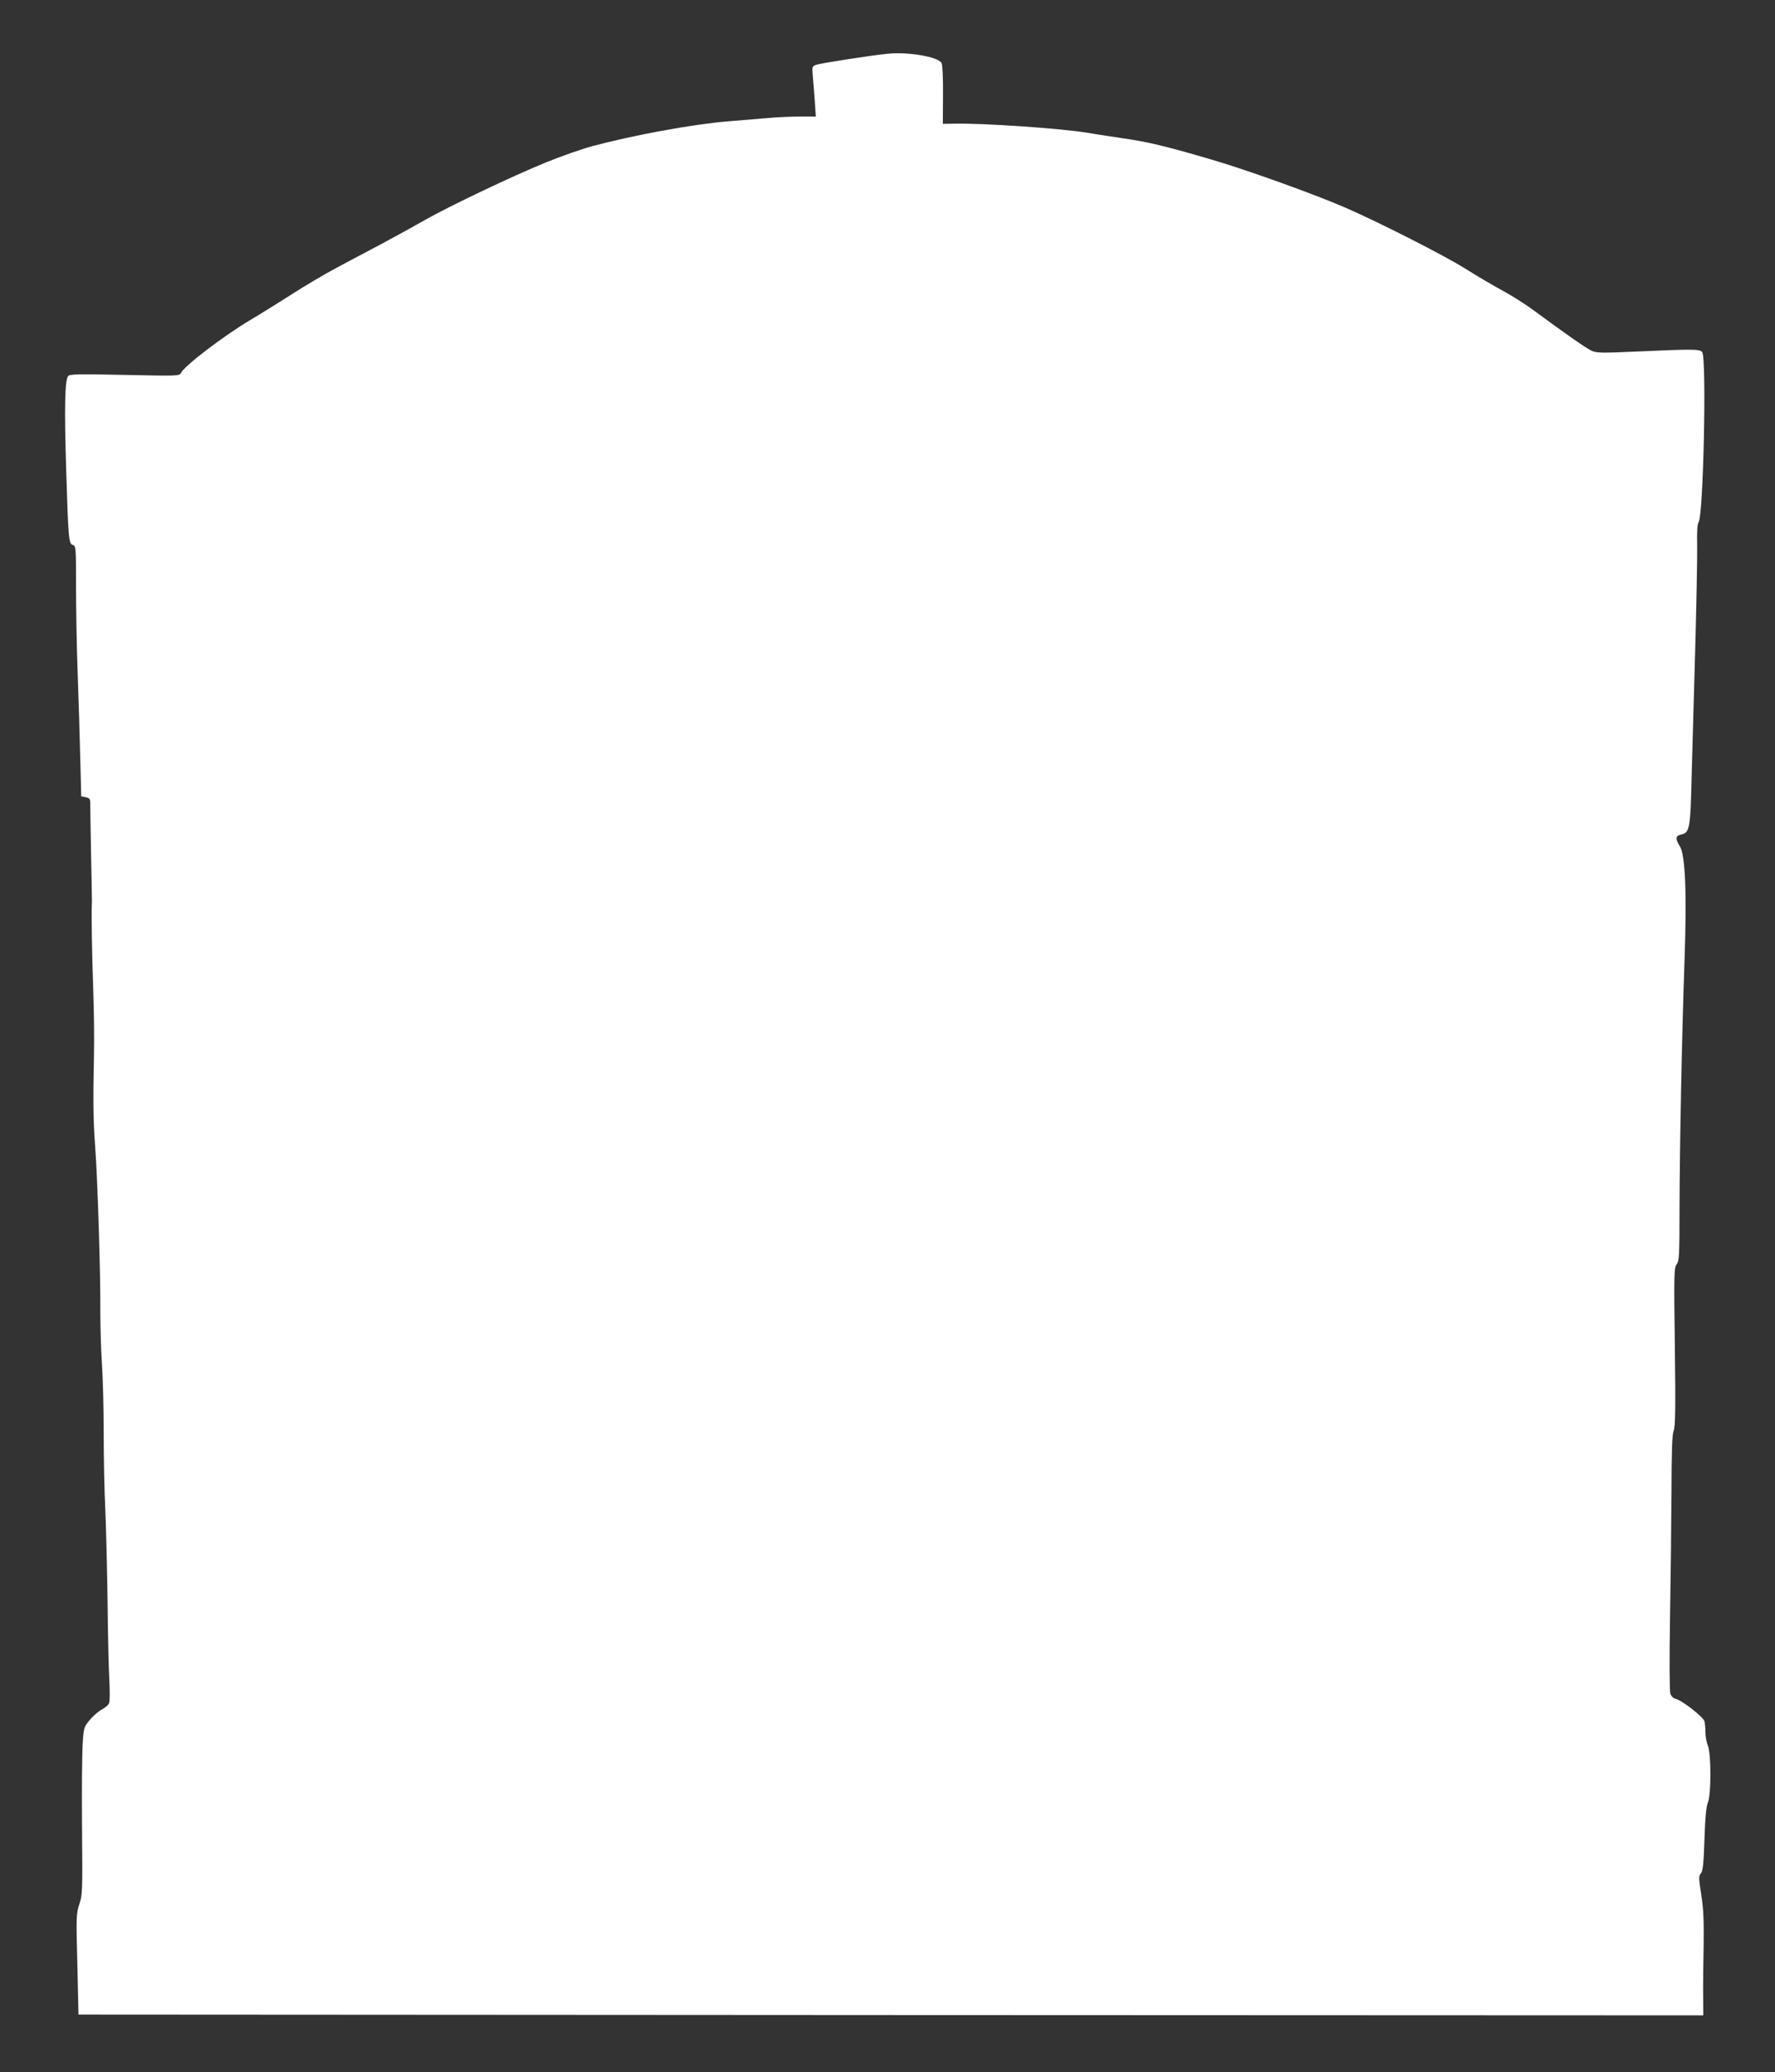<?xml version="1.0" standalone="no"?>
<!DOCTYPE svg PUBLIC "-//W3C//DTD SVG 20010904//EN"
 "http://www.w3.org/TR/2001/REC-SVG-20010904/DTD/svg10.dtd">
<svg version="1.0" xmlns="http://www.w3.org/2000/svg"
 width="1097pt" height="1280pt" viewBox="0 0 1097 1280"
 preserveAspectRatio="xMidYMid meet">
<rect x="0" y="0" width="1097" height="1280" fill="#333333" stroke="none"/>
<g transform="translate(0,1280) scale(0.1,-0.1)"
fill="#ffffff" stroke="none">
<path d="M5486 12468 c-103 -10 -418 -59 -445 -69 -22 -9 -23 -13 -17 -77 3
-37 9 -106 12 -154 l6 -88 -98 0 c-54 0 -148 -4 -208 -10 -61 -5 -169 -14
-241 -20 -217 -18 -580 -85 -835 -153 -69 -19 -197 -64 -285 -100 -205 -83
-609 -276 -745 -354 -58 -33 -177 -99 -265 -146 -88 -46 -218 -116 -290 -154
-71 -38 -195 -111 -275 -163 -80 -51 -194 -122 -255 -158 -164 -98 -402 -279
-426 -325 -11 -20 -16 -20 -349 -13 -284 6 -339 5 -349 -7 -20 -25 -24 -192
-12 -577 13 -430 16 -461 42 -467 18 -5 19 -20 19 -257 0 -138 4 -379 10 -536
6 -157 13 -392 16 -522 l6 -237 28 -6 c26 -6 29 -10 28 -53 0 -26 2 -164 5
-307 3 -143 5 -271 5 -285 -4 -75 0 -315 8 -535 5 -137 7 -320 5 -405 -6 -293
-5 -405 7 -570 15 -205 34 -787 32 -1017 0 -95 4 -243 10 -330 6 -87 11 -277
11 -423 0 -146 4 -362 10 -480 5 -118 11 -377 14 -575 2 -198 7 -412 11 -476
3 -64 3 -126 -1 -138 -3 -12 -24 -30 -45 -41 -21 -11 -55 -40 -75 -65 -36 -43
-38 -48 -44 -147 -4 -57 -6 -289 -4 -517 3 -394 3 -417 -17 -475 -19 -58 -20
-76 -12 -371 l7 -310 5021 -3 5021 -2 -1 117 c-1 65 1 208 3 318 2 157 -1 224
-15 312 -16 102 -16 114 -2 130 12 14 17 57 22 210 4 133 11 202 21 227 21 50
21 302 0 353 -8 19 -15 56 -15 82 0 25 -3 56 -6 68 -7 26 -138 129 -177 138
-16 4 -29 17 -34 33 -5 15 -6 214 -2 457 4 237 8 589 9 782 1 263 4 361 14
385 10 26 12 134 7 520 -6 454 -5 488 12 509 15 19 17 52 17 353 1 382 14
1043 31 1526 14 414 5 647 -29 702 -30 48 -28 65 9 73 51 11 56 40 63 330 4
143 14 496 22 785 8 289 14 586 13 662 -2 91 1 141 8 150 31 37 51 1019 23
1053 -15 19 -57 19 -390 4 -223 -10 -259 -10 -291 3 -33 14 -171 111 -366 255
-46 34 -127 85 -180 114 -54 29 -162 92 -241 142 -129 80 -515 277 -732 372
-187 82 -618 237 -835 300 -275 81 -393 109 -540 130 -60 9 -162 24 -225 35
-166 27 -643 60 -824 56 l-69 -1 1 179 c1 101 -3 187 -9 197 -20 38 -206 70
-333 57z"/>
</g>
</svg>
